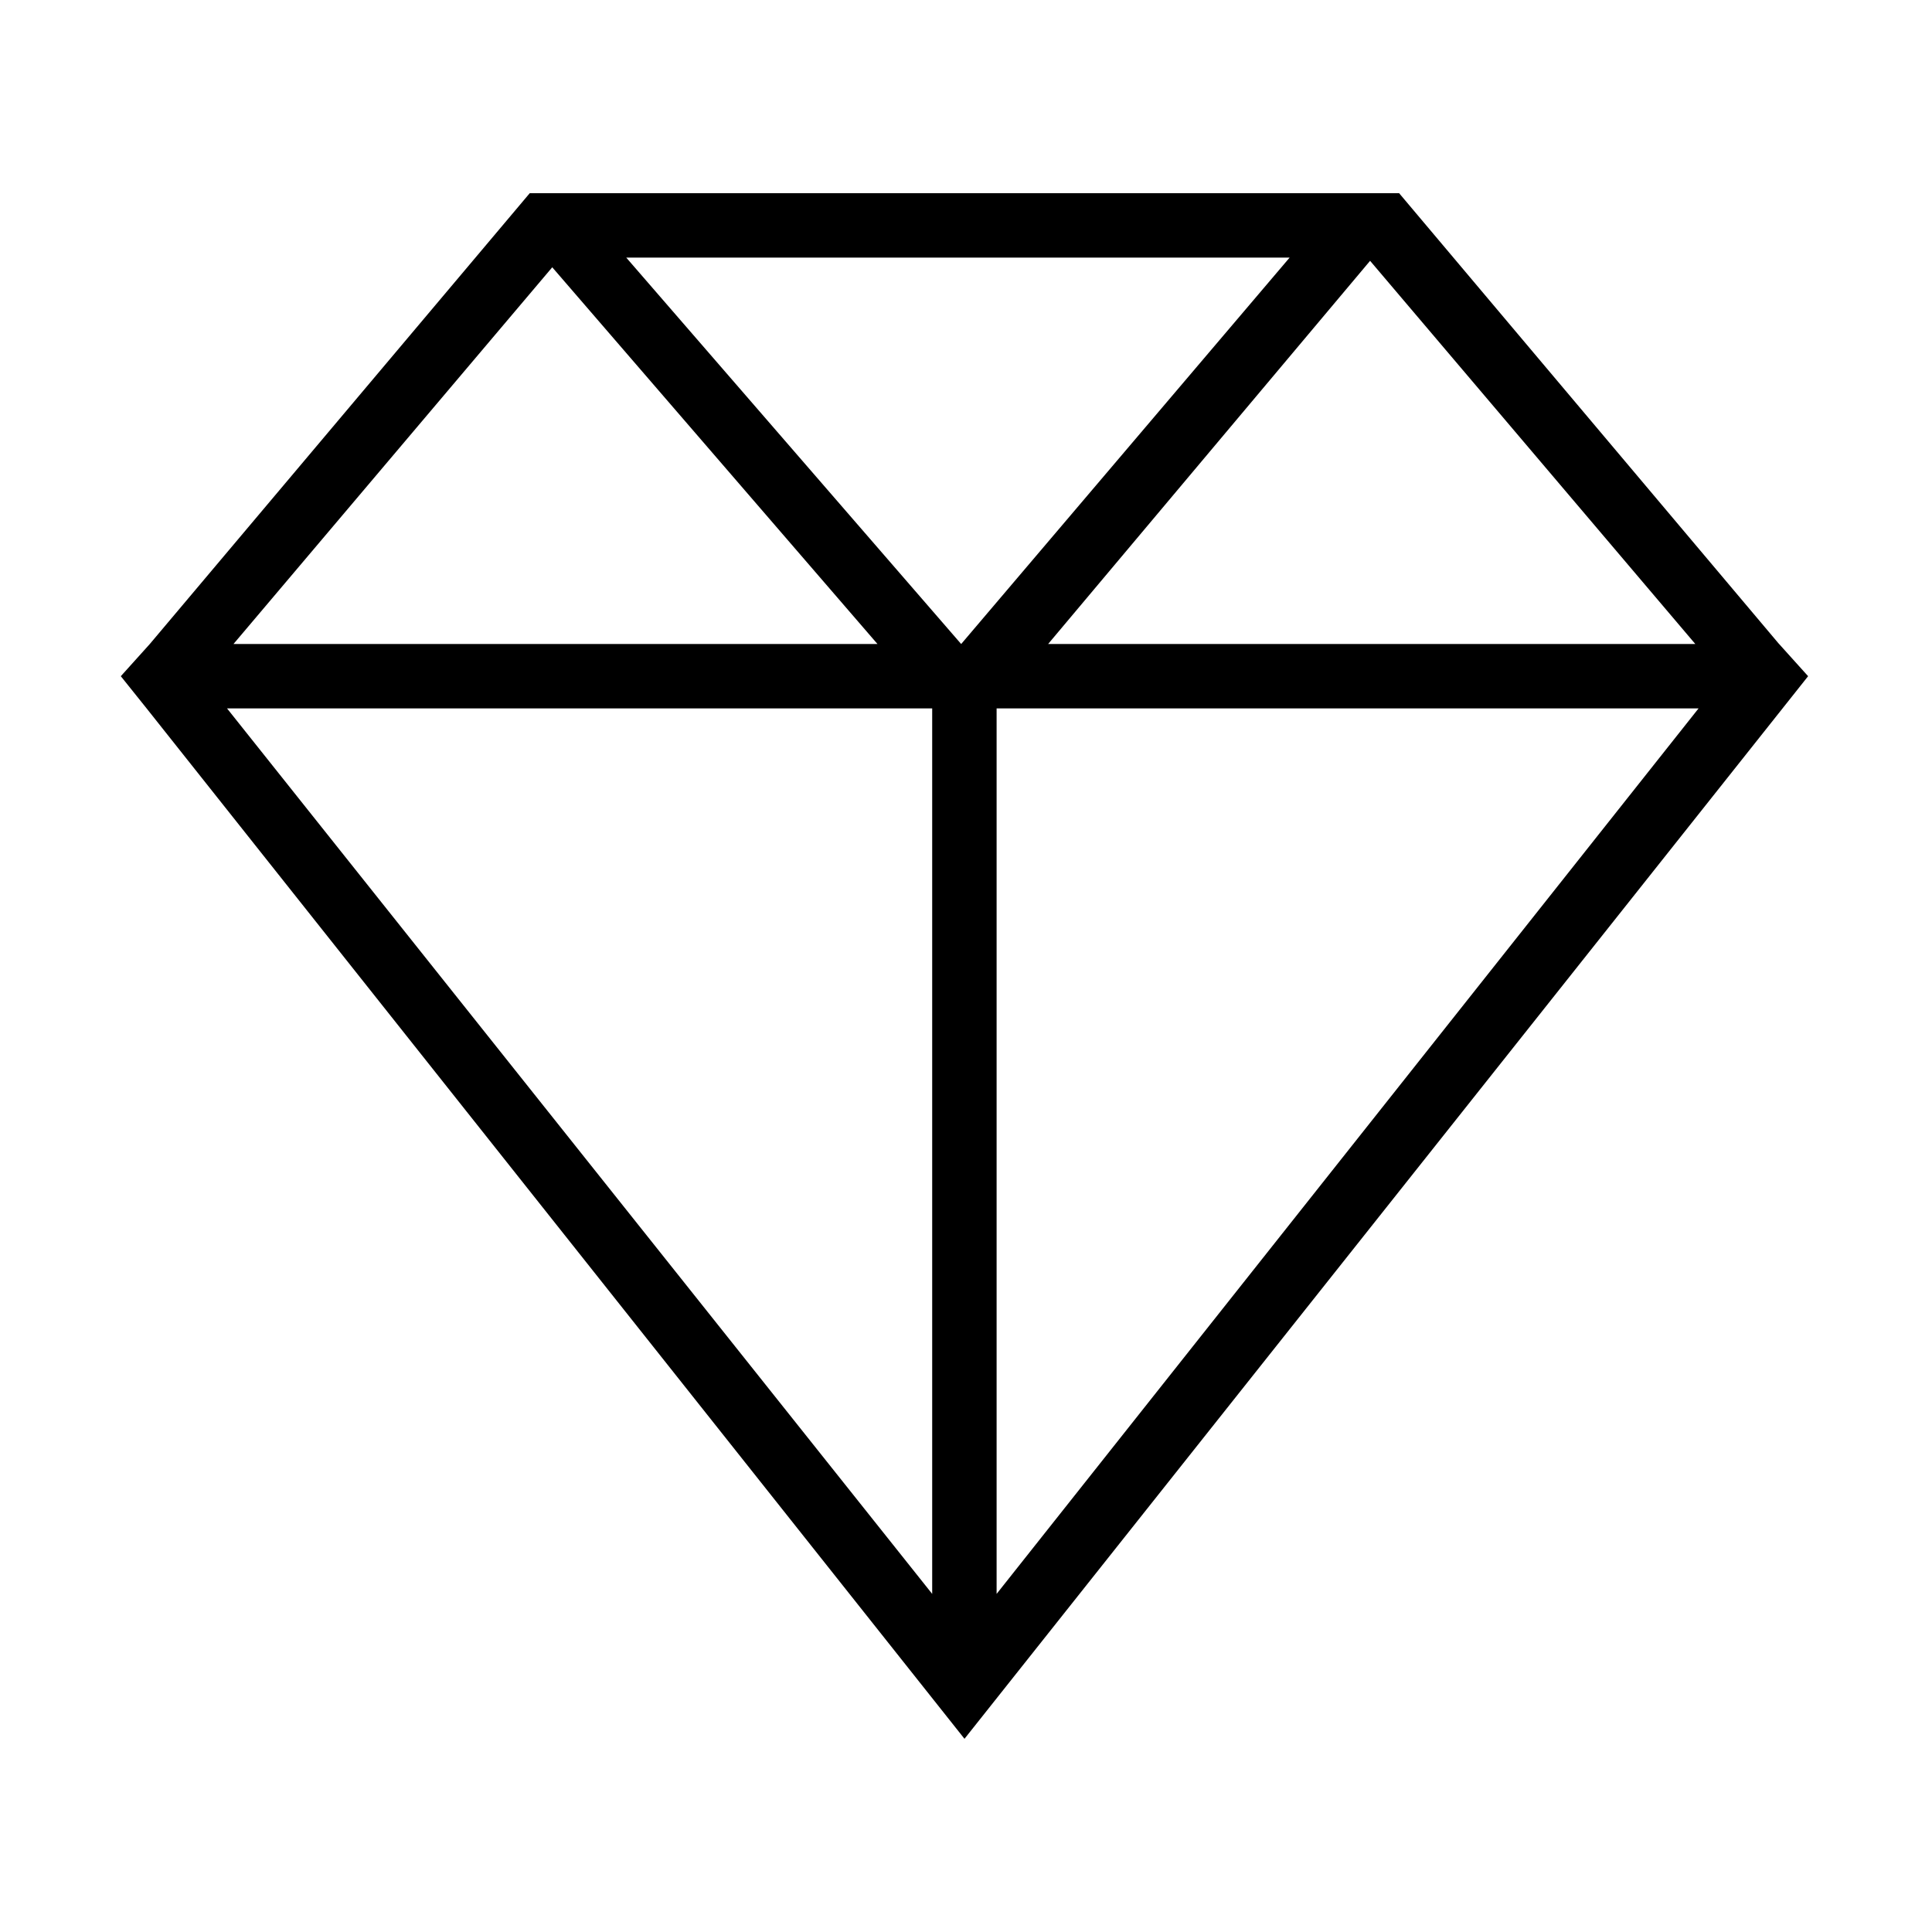 <?xml version="1.0" encoding="utf-8"?>

<!DOCTYPE svg PUBLIC "-//W3C//DTD SVG 1.1//EN" "http://www.w3.org/Graphics/SVG/1.1/DTD/svg11.dtd">

<svg width="800px" height="800px" viewBox="-2 0 32 32" version="1.1" xmlns="http://www.w3.org/2000/svg" xmlns:xlink="http://www.w3.org/1999/xlink">
<g id="icomoon-ignore">
</g>
<path d="M27.467 10.667l-6.293-7.467h-14.4l-6.293 7.467-0.48 0.533 0.427 0.533 13.547 17.067 13.973-17.6-0.48-0.533zM26.080 10.667h-10.72l5.333-6.347 5.387 6.347zM13.92 10.667l-5.547-6.4h10.987l-5.44 6.4zM7.147 4.427l5.387 6.24h-10.667l5.28-6.24zM13.44 11.733v14.667l-11.68-14.667h11.68zM14.507 26.4v-14.667h11.627l-11.627 14.667z" fill="#000000">

</path>
</svg>